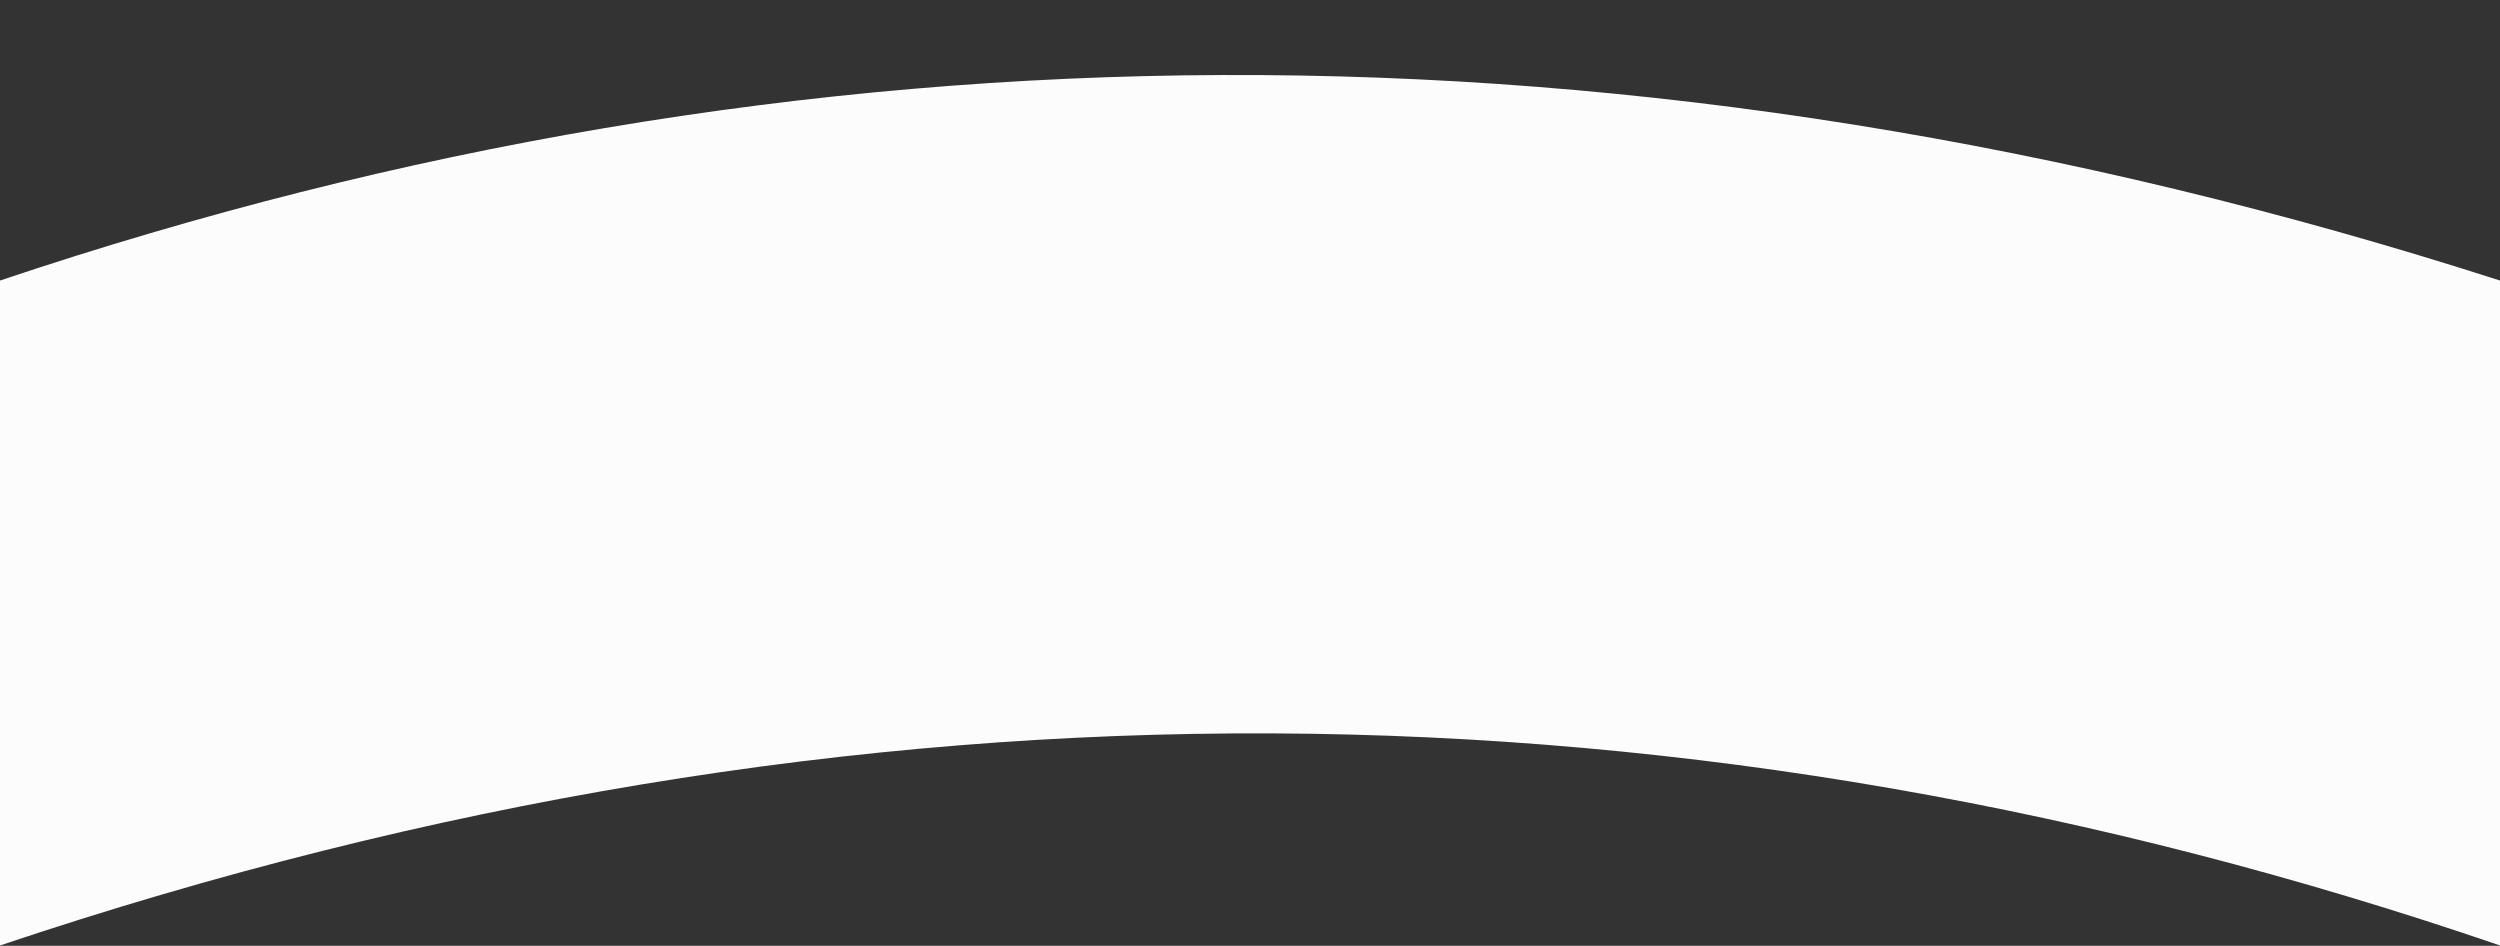 <?xml version="1.0" encoding="UTF-8" standalone="no"?><svg xmlns="http://www.w3.org/2000/svg" xmlns:xlink="http://www.w3.org/1999/xlink" fill="#000000" height="68.1" preserveAspectRatio="xMidYMid meet" version="1" viewBox="0.0 -5.4 180.0 68.1" width="180" zoomAndPan="magnify"><rect x="0.0" y="-5.4" width="180.0" height="68.1" fill="#333333" stroke="none"/><g id="change1_1"><path clip-rule="evenodd" d="M0,14.799c57.383-19.282,117.25-20.177,180,0 c0,7.09,0,40.784,0,47.874c-57.913-19.845-117.846-20.872-180,0C0,55.583,0,21.889,0,14.799L0,14.799z" fill="#fcfcfc" fill-rule="evenodd"/></g></svg>